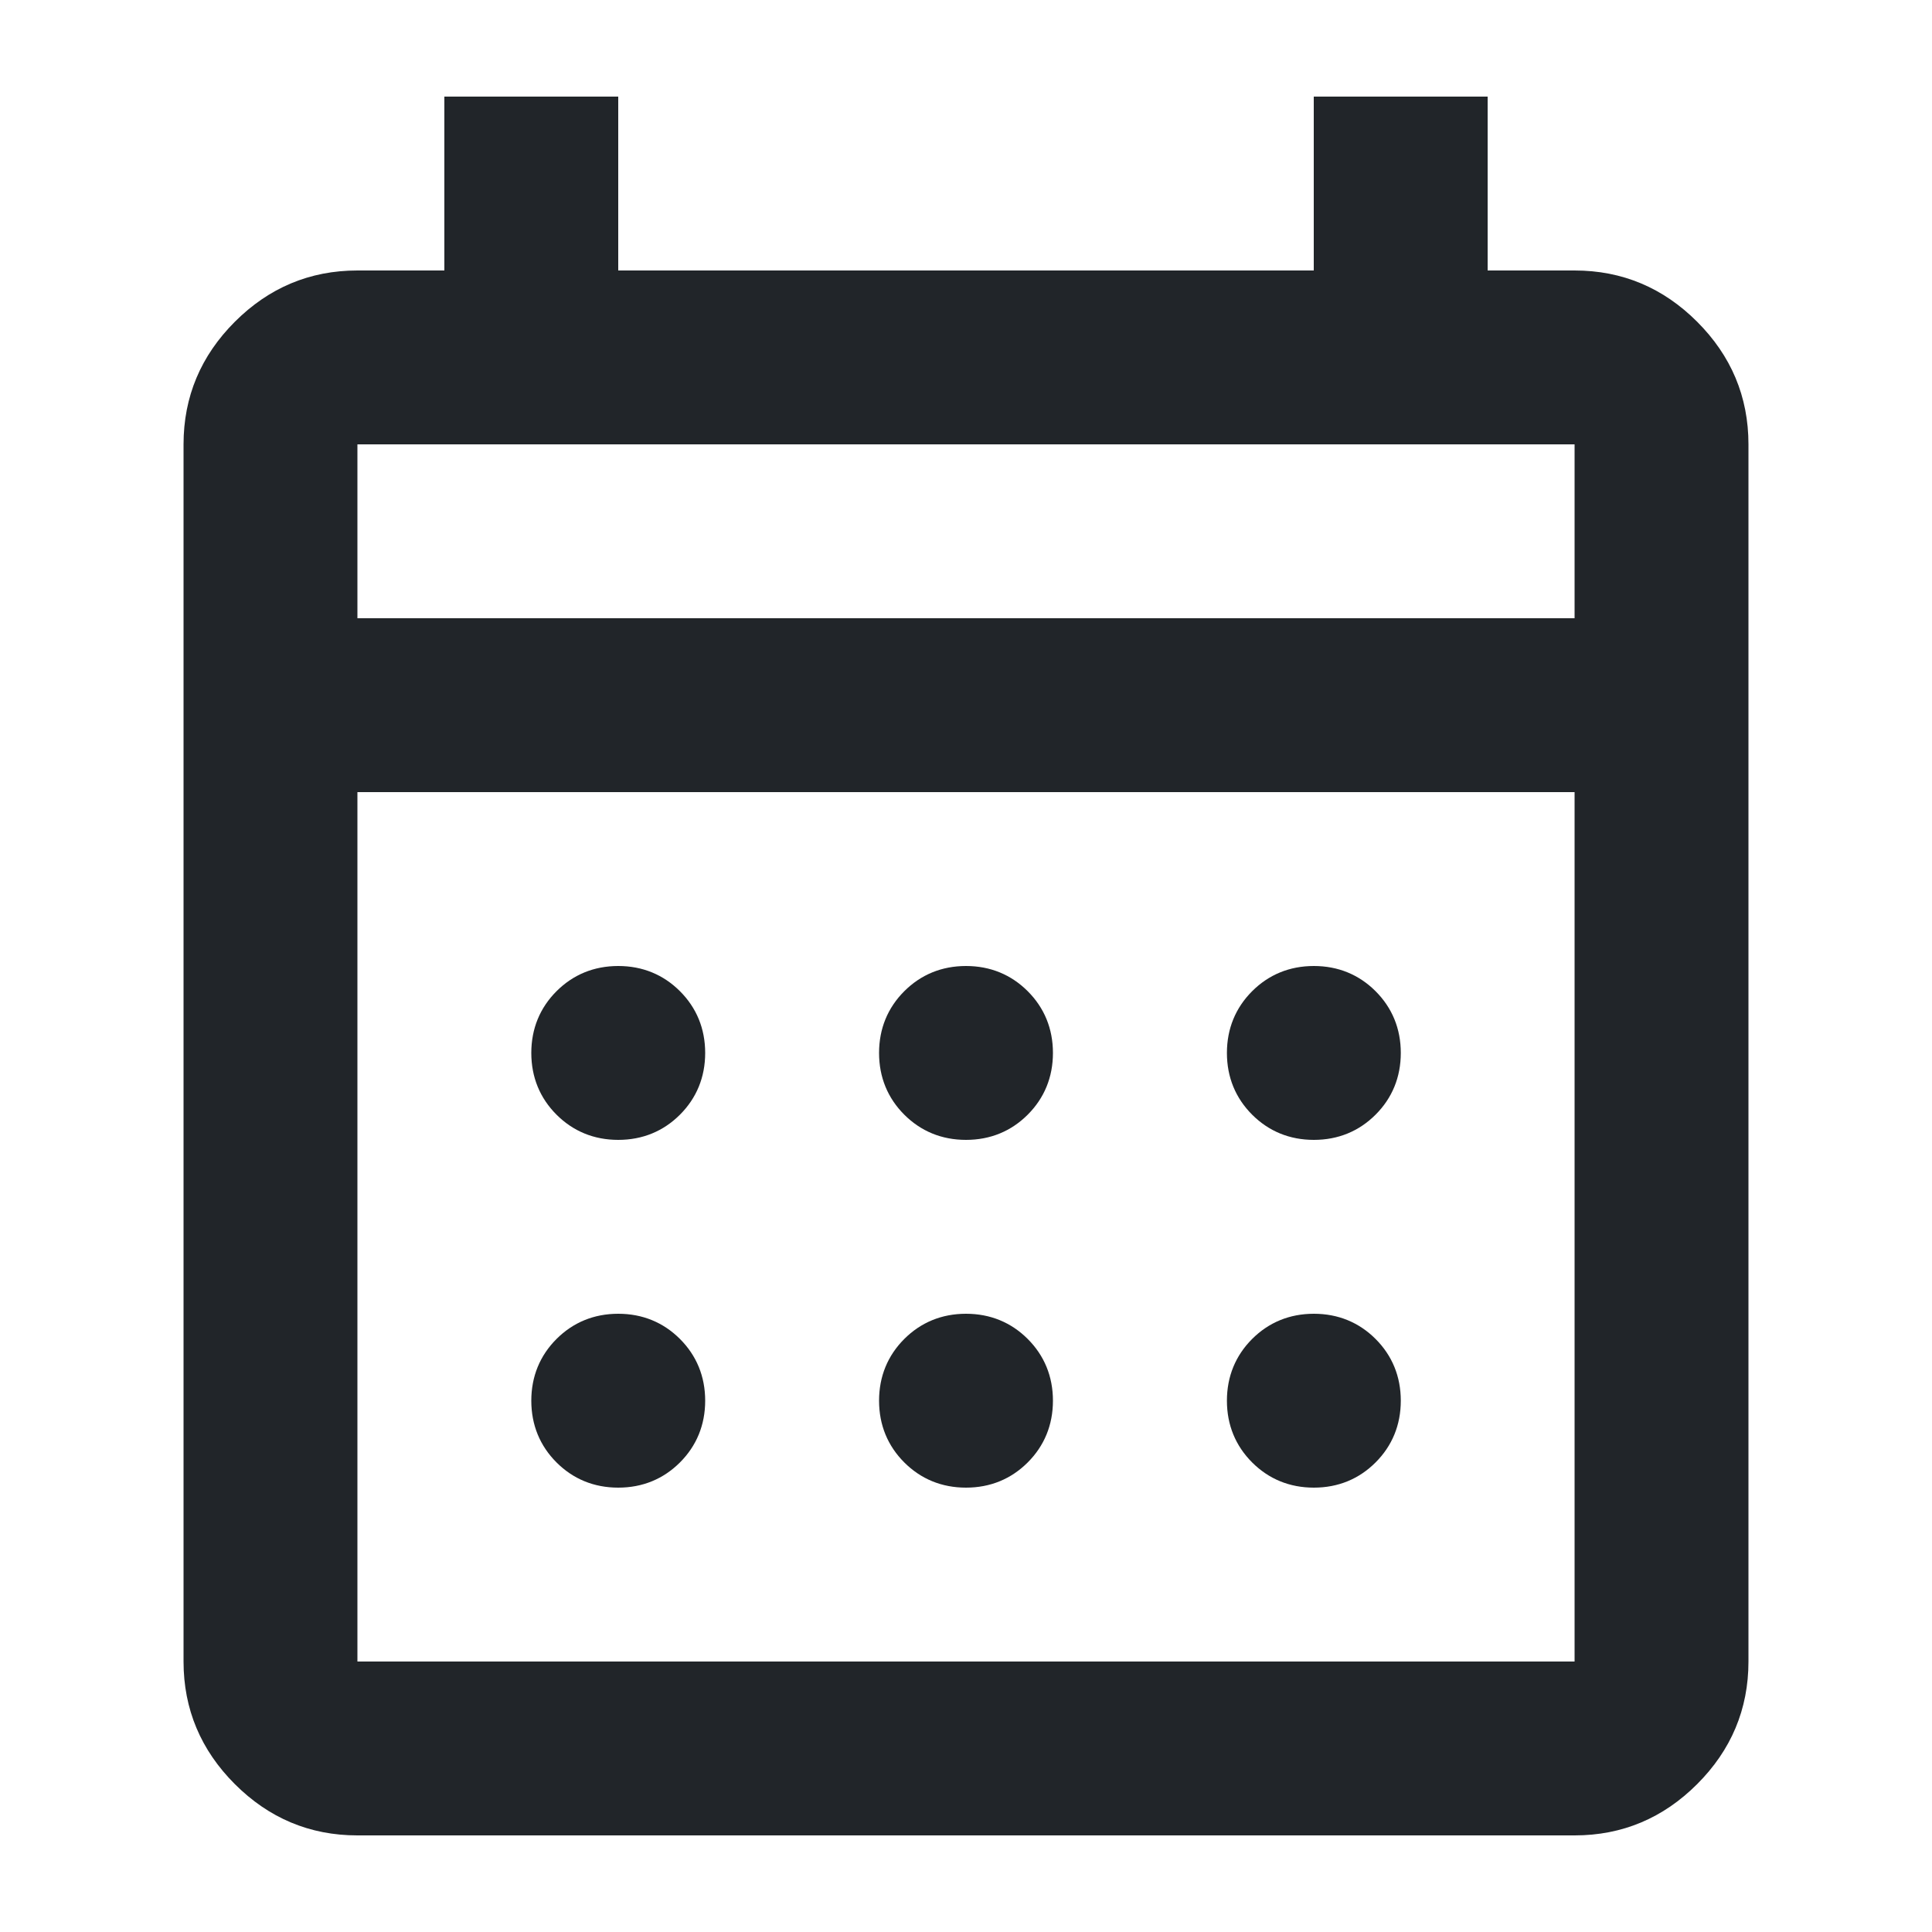 <svg width="20" height="20" viewBox="0 0 20 20" fill="none" xmlns="http://www.w3.org/2000/svg">
<g clip-path="url(#clip0_469_5053)">
<path d="M10 11.8C10.252 11.8 10.468 11.71 10.639 11.539C10.81 11.368 10.9 11.152 10.9 10.9C10.9 10.648 10.81 10.432 10.639 10.261C10.468 10.09 10.252 10 10 10C9.748 10 9.532 10.09 9.361 10.261C9.19 10.432 9.1 10.648 9.1 10.9C9.1 11.152 9.19 11.368 9.361 11.539C9.532 11.71 9.748 11.8 10 11.8Z" fill="#212529"/>
<path d="M13.601 15.4C13.853 15.4 14.069 15.31 14.24 15.139C14.411 14.968 14.501 14.752 14.501 14.5C14.501 14.248 14.411 14.032 14.24 13.861C14.069 13.69 13.853 13.6 13.601 13.6C13.349 13.6 13.133 13.69 12.962 13.861C12.791 14.032 12.701 14.248 12.701 14.5C12.701 14.752 12.791 14.968 12.962 15.139C13.133 15.31 13.349 15.4 13.601 15.4Z" fill="#212529"/>
<path d="M13.601 11.8C13.853 11.8 14.069 11.71 14.24 11.539C14.411 11.368 14.501 11.152 14.501 10.9C14.501 10.648 14.411 10.432 14.24 10.261C14.069 10.09 13.853 10 13.601 10C13.349 10 13.133 10.09 12.962 10.261C12.791 10.432 12.701 10.648 12.701 10.9C12.701 11.152 12.791 11.368 12.962 11.539C13.133 11.71 13.349 11.8 13.601 11.8Z" fill="#212529"/>
<path d="M6.4 11.8C6.652 11.8 6.868 11.71 7.039 11.539C7.21 11.368 7.3 11.152 7.3 10.9C7.3 10.648 7.21 10.432 7.039 10.261C6.868 10.09 6.652 10 6.4 10C6.148 10 5.932 10.09 5.761 10.261C5.59 10.432 5.5 10.648 5.5 10.9C5.5 11.152 5.59 11.368 5.761 11.539C5.932 11.71 6.148 11.8 6.4 11.8Z" fill="#212529"/>
<path d="M17.569 3.331C17.218 2.98 16.795 2.8 16.3 2.8H15.4V1H13.6V2.8H6.4V1H4.6V2.8H3.7C3.205 2.8 2.782 2.98 2.431 3.331C2.08 3.682 1.9 4.105 1.9 4.6V17.2C1.9 17.695 2.08 18.118 2.431 18.469C2.782 18.82 3.205 19 3.7 19H16.3C16.795 19 17.218 18.82 17.569 18.469C17.92 18.118 18.1 17.695 18.1 17.2V4.6C18.1 4.105 17.92 3.682 17.569 3.331ZM16.3 17.2H3.7V8.2H16.3V17.2ZM16.3 6.4H3.7V4.6H16.3V6.4Z" fill="#212529"/>
<path d="M10 15.4C10.252 15.4 10.468 15.31 10.639 15.139C10.81 14.968 10.9 14.752 10.9 14.5C10.9 14.248 10.81 14.032 10.639 13.861C10.468 13.69 10.252 13.6 10 13.6C9.748 13.6 9.532 13.69 9.361 13.861C9.19 14.032 9.1 14.248 9.1 14.5C9.1 14.752 9.19 14.968 9.361 15.139C9.532 15.31 9.748 15.4 10 15.4Z" fill="#212529"/>
<path d="M6.4 15.4C6.652 15.4 6.868 15.31 7.039 15.139C7.21 14.968 7.3 14.752 7.3 14.5C7.3 14.248 7.21 14.032 7.039 13.861C6.868 13.69 6.652 13.6 6.4 13.6C6.148 13.6 5.932 13.69 5.761 13.861C5.59 14.032 5.5 14.248 5.5 14.5C5.5 14.752 5.59 14.968 5.761 15.139C5.932 15.31 6.148 15.4 6.4 15.4Z" fill="#212529"/>
</g>
<defs>
<clipPath id="clip0_469_5053">
<rect width="16.2" height="18" fill="white" transform="translate(1.9 1)"/>
</clipPath>
</defs>
</svg>
